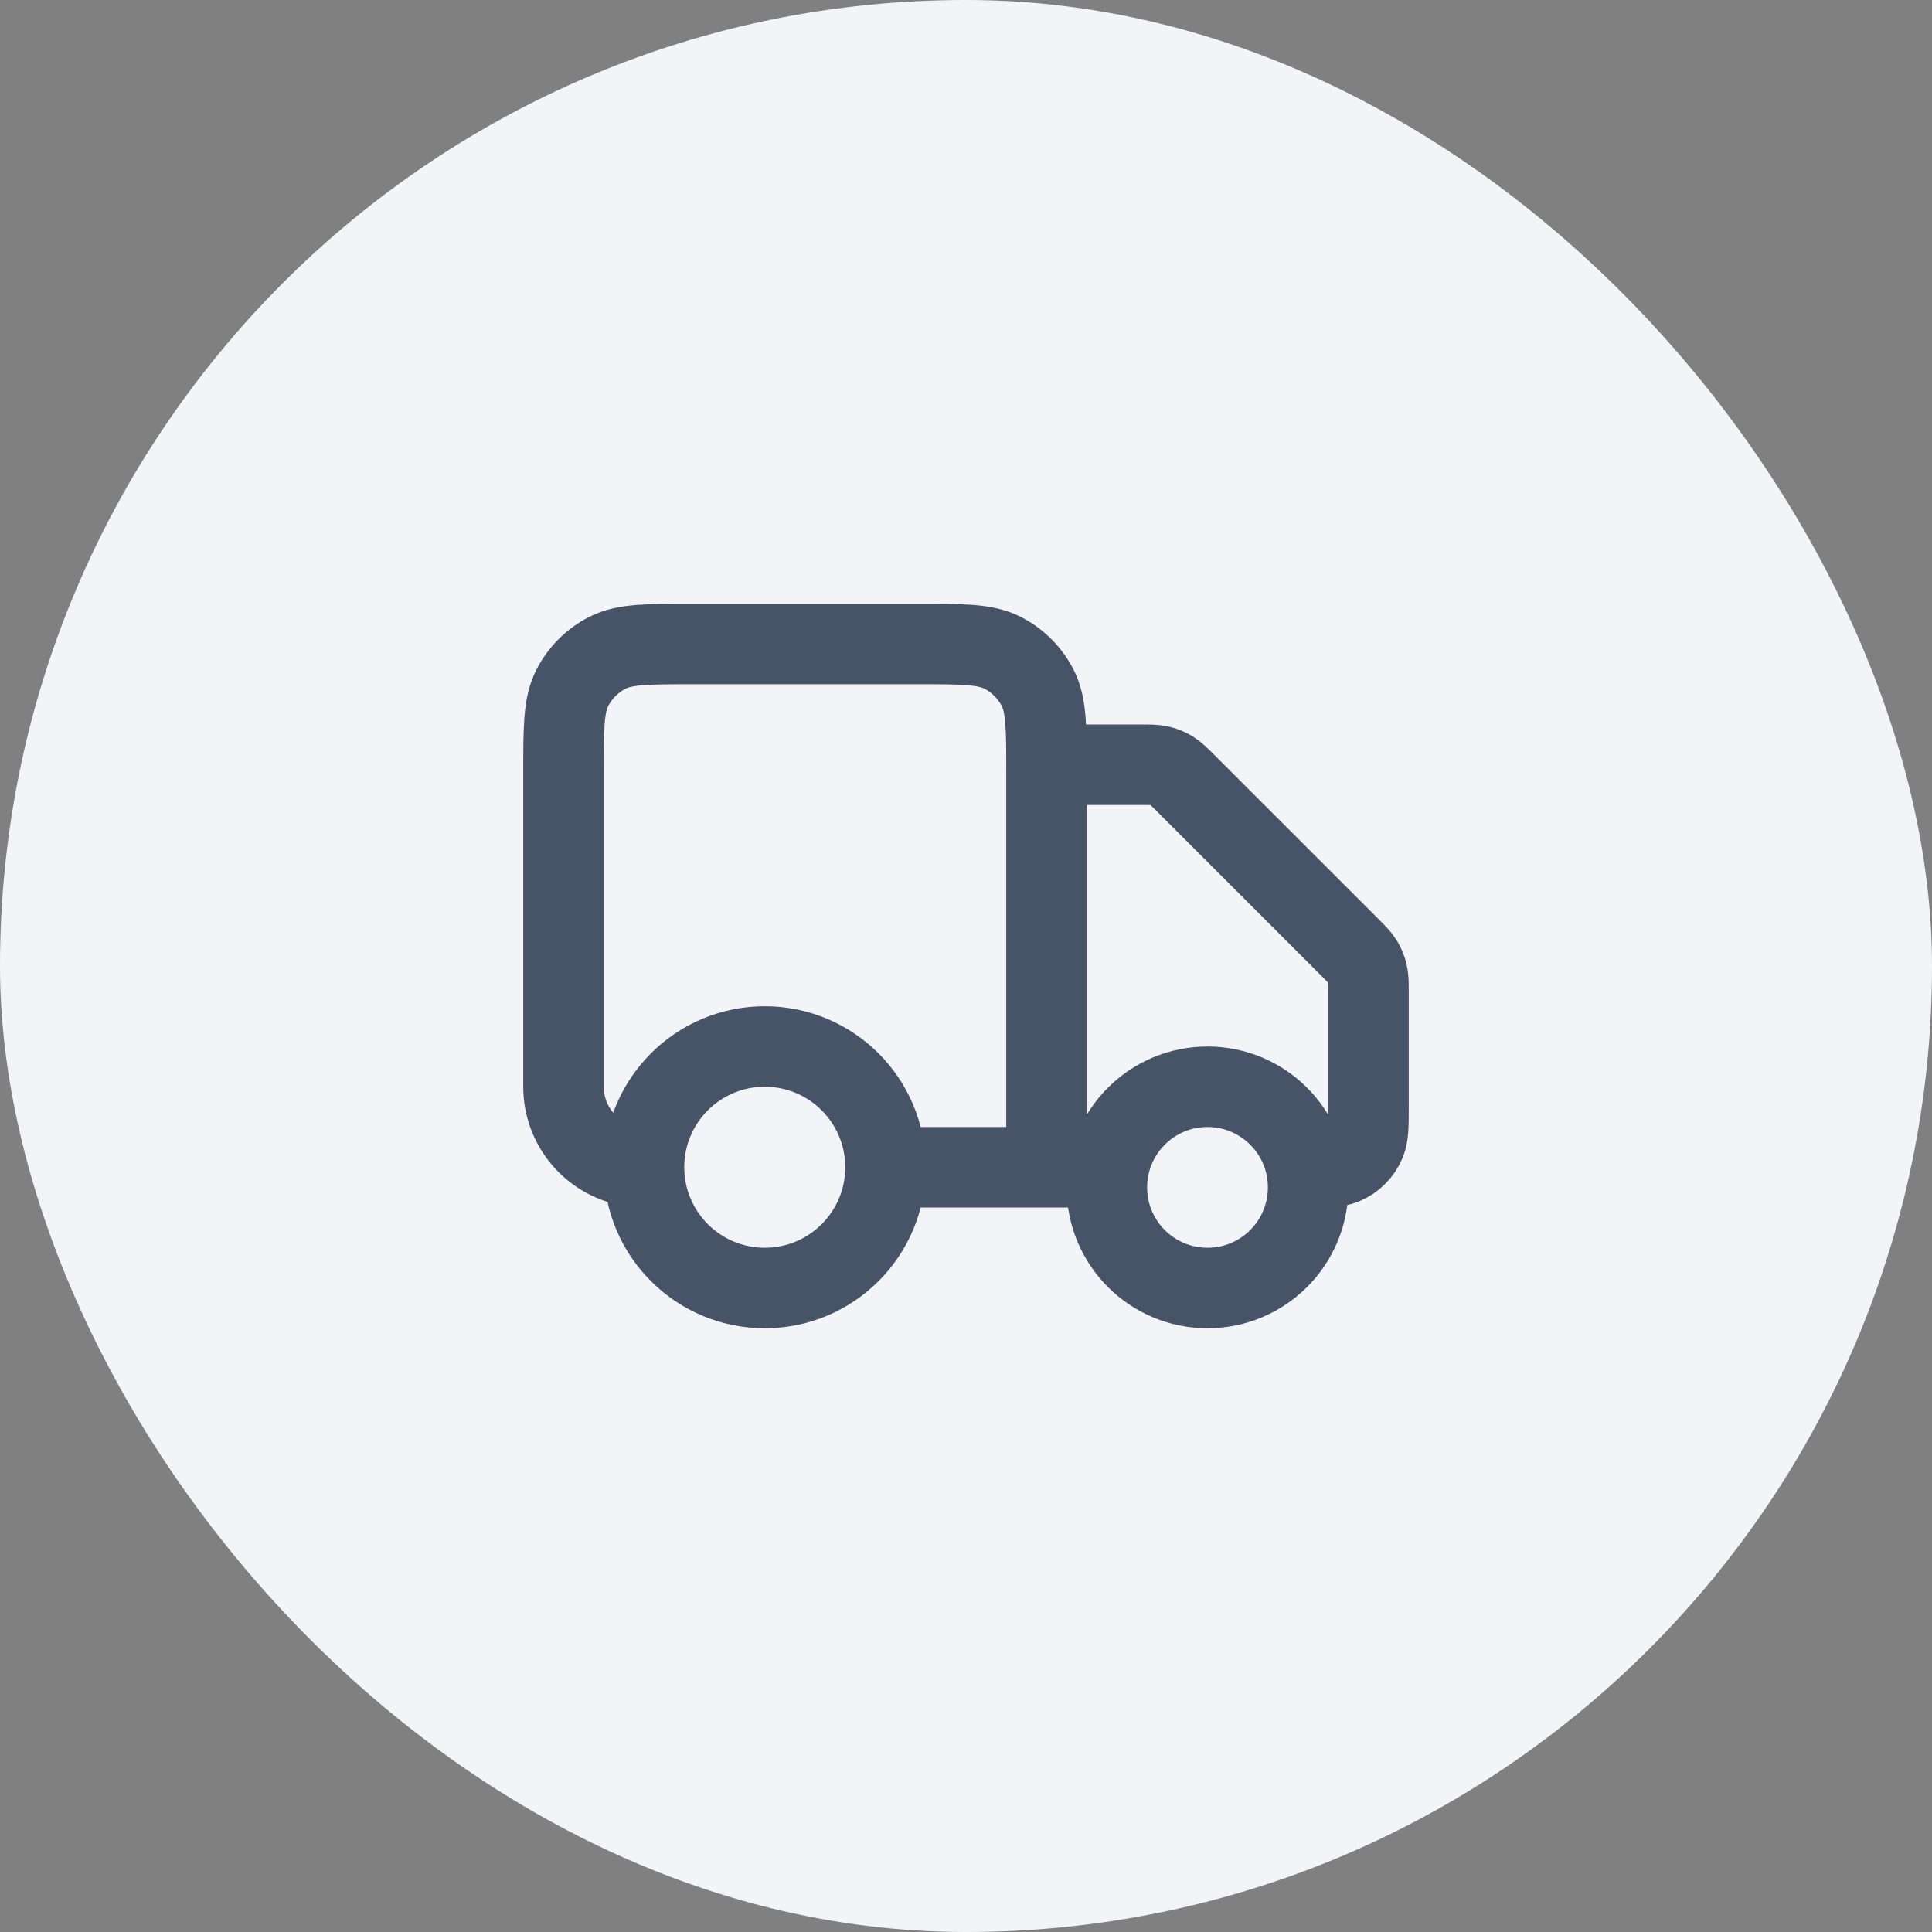 <svg width="48" height="48" viewBox="0 0 48 48" fill="none" xmlns="http://www.w3.org/2000/svg">
<rect x="0" y="0" width="48" height="48" fill="#808080" stroke="none"/>
<rect width="48" height="48" rx="24" fill="#F2F4F7"/>
<path d="M26 19H28.337C28.582 19 28.704 19 28.819 19.028C28.921 19.052 29.019 19.093 29.108 19.147C29.209 19.209 29.296 19.296 29.469 19.469L33.531 23.531C33.704 23.704 33.791 23.791 33.853 23.892C33.907 23.981 33.948 24.079 33.972 24.181C34 24.296 34 24.418 34 24.663V27.5C34 27.966 34 28.199 33.924 28.383C33.822 28.628 33.628 28.822 33.383 28.924C33.199 29 32.966 29 32.5 29M27.5 29H26M26 29V19.2C26 18.08 26 17.52 25.782 17.092C25.59 16.716 25.284 16.41 24.908 16.218C24.48 16 23.92 16 22.8 16H17.2C16.08 16 15.52 16 15.092 16.218C14.716 16.41 14.41 16.716 14.218 17.092C14 17.52 14 18.08 14 19.2V27C14 28.105 14.895 29 16 29M26 29H22M22 29C22 30.657 20.657 32 19 32C17.343 32 16 30.657 16 29M22 29C22 27.343 20.657 26 19 26C17.343 26 16 27.343 16 29M32.5 29.5C32.5 30.881 31.381 32 30 32C28.619 32 27.5 30.881 27.5 29.5C27.5 28.119 28.619 27 30 27C31.381 27 32.5 28.119 32.5 29.5Z" stroke="#475467" stroke-width="2" stroke-linecap="round" stroke-linejoin="round"/>
</svg>
